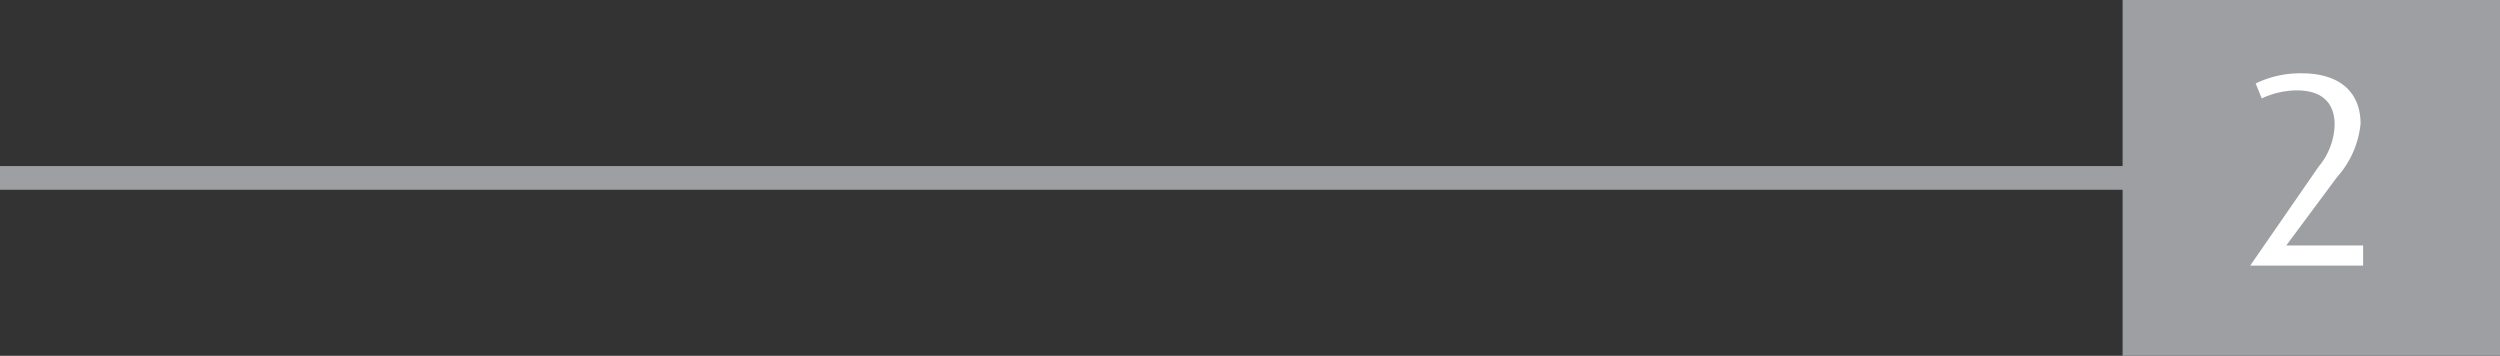 <?xml version="1.0"?>
<svg xmlns="http://www.w3.org/2000/svg" viewBox="0 0 177.33 25.24" width="177.33" height="25.24" x="0" y="0"><rect x="0" y="0" width="177.33" height="25.24" fill="#333333" stroke="none"/><defs><style>.cls-1{fill:#9d9fa2;}.cls-2{fill:#fff;}</style></defs><title>twoAsset 7</title><g id="Layer_2" data-name="Layer 2"><g id="Layer_1-2" data-name="Layer 1"><rect class="cls-1" y="11.78" width="153.11" height="1.68"/><rect class="cls-1" x="150.56" width="26.77" height="25.24"/><path class="cls-2" d="M159.61,18.84l4.84-7a4.85,4.85,0,0,0,1.15-3c0-1.51-.86-2.43-2.69-2.43a6,6,0,0,0-2.48.57L160,5.92a7.22,7.22,0,0,1,3.26-.72c2.83,0,4.18,1.45,4.18,3.58a6.64,6.64,0,0,1-1.66,3.77l-3.61,4.86h5.45v1.43Z"/></g></g></svg>
